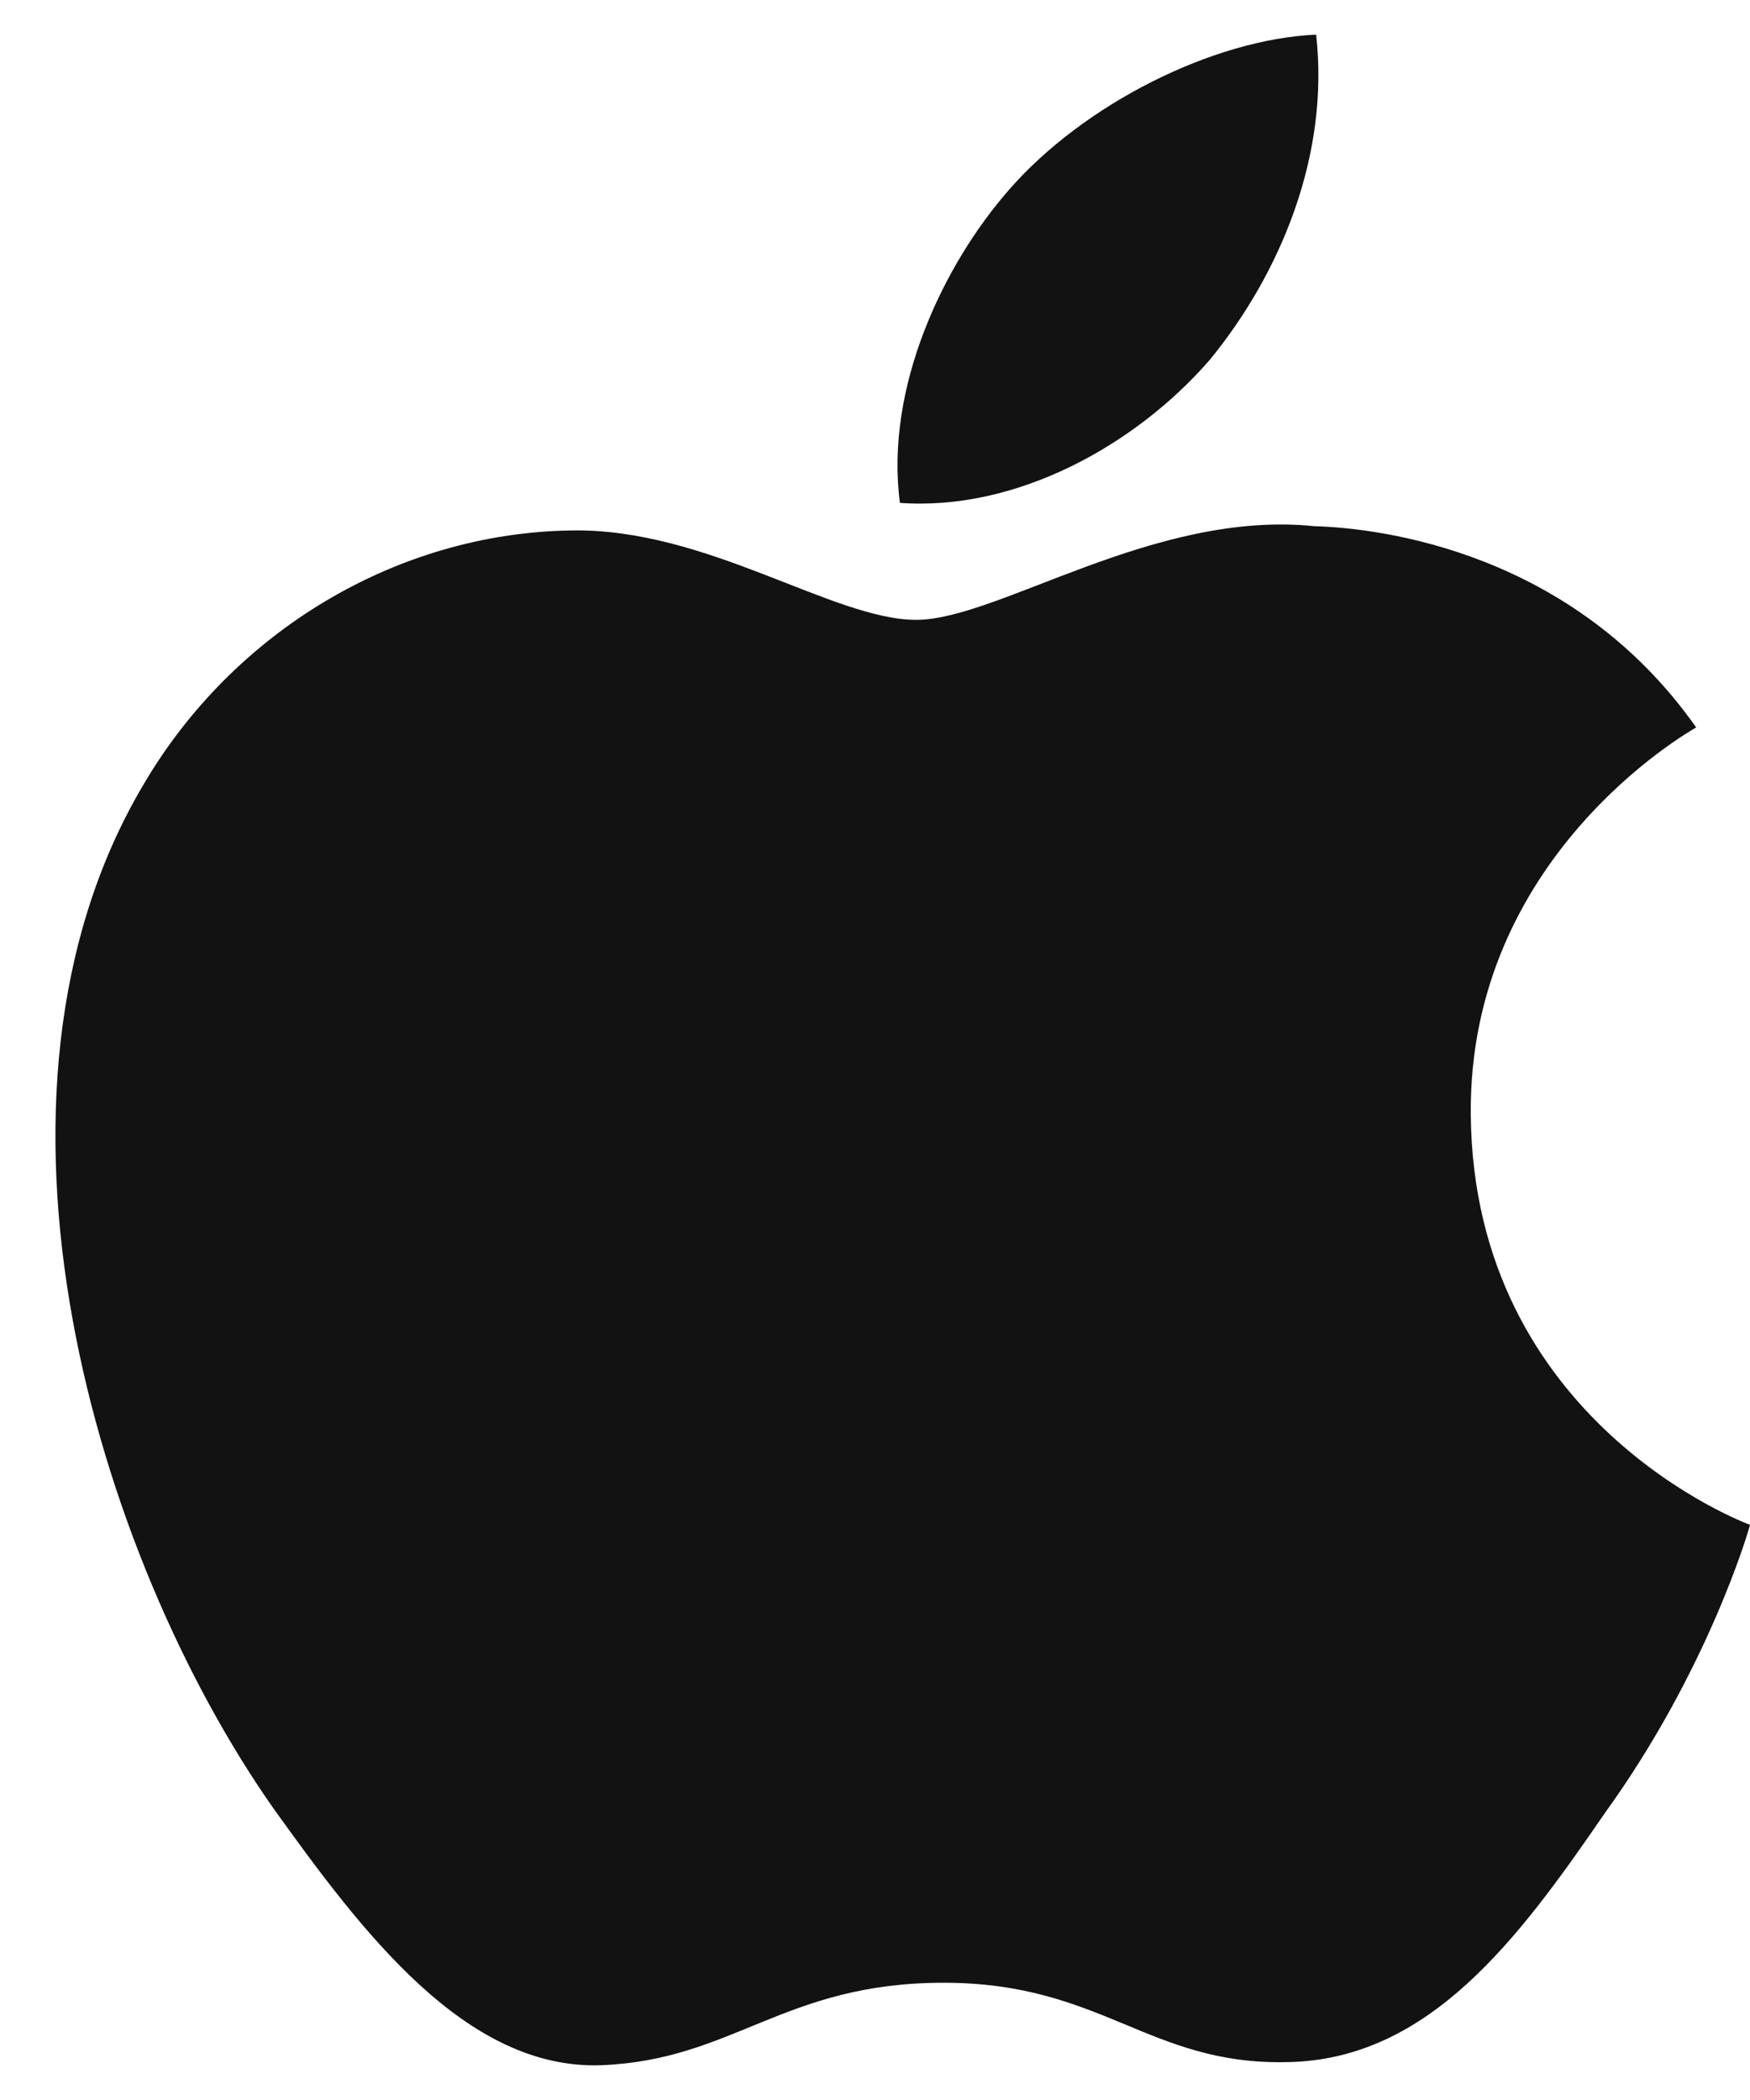 <svg width="25" height="30" viewBox="0 0 25 30" fill="none" xmlns="http://www.w3.org/2000/svg">
<path d="M21.011 15.922C20.977 12.258 24.089 10.475 24.231 10.392C22.469 7.886 19.737 7.544 18.777 7.517C16.483 7.281 14.258 8.855 13.089 8.855C11.898 8.855 10.098 7.54 8.158 7.578C5.662 7.616 3.328 9.025 2.047 11.213C-0.596 15.673 1.375 22.229 3.907 25.835C5.174 27.601 6.654 29.573 8.591 29.503C10.486 29.427 11.194 28.325 13.481 28.325C15.747 28.325 16.412 29.503 18.388 29.459C20.422 29.427 21.702 27.685 22.925 25.903C24.388 23.879 24.976 21.886 25 21.783C24.952 21.767 21.049 20.315 21.011 15.922Z" fill="#121212"/>
<path d="M17.279 5.145C18.298 3.902 18.995 2.211 18.802 0.495C17.326 0.559 15.481 1.49 14.419 2.706C13.479 3.777 12.639 5.533 12.856 7.184C14.513 7.304 16.215 6.368 17.279 5.145Z" fill="#121212"/>
</svg>
